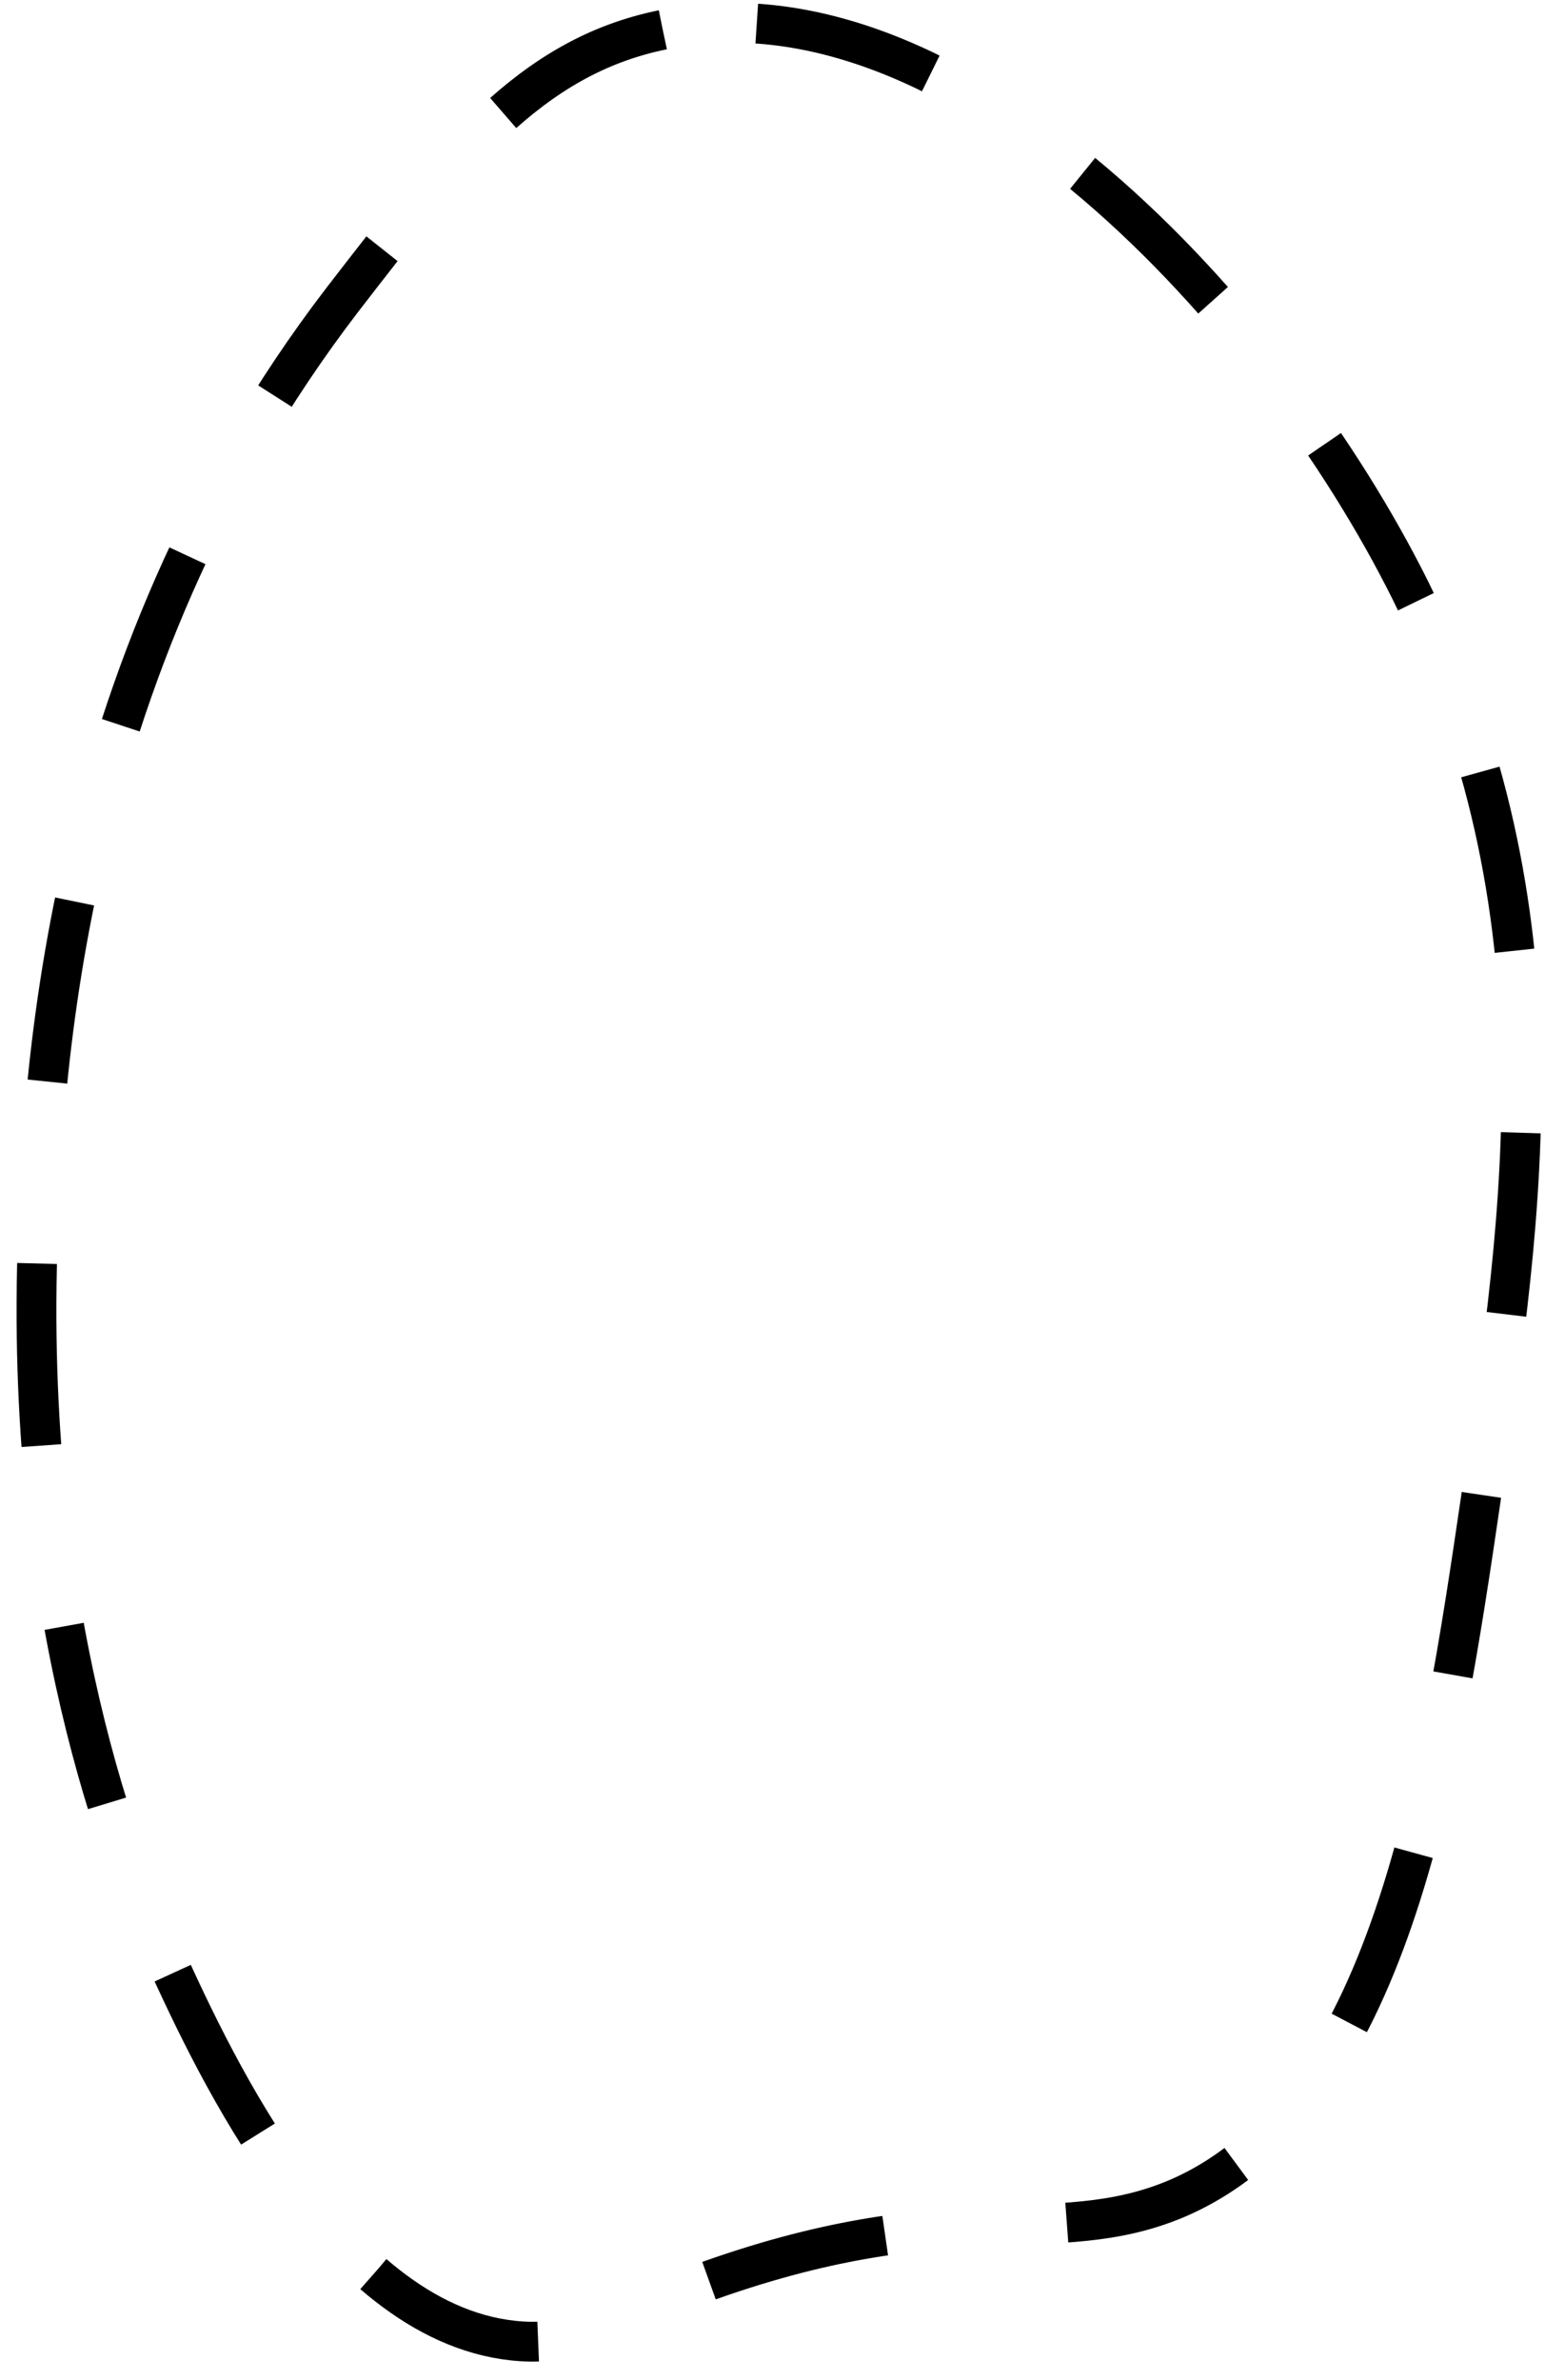 <?xml version="1.0" encoding="UTF-8"?> <svg xmlns="http://www.w3.org/2000/svg" width="76" height="117" viewBox="0 0 76 117" fill="none"> <path d="M32.602 1.466C26.012 2.802 22.187 7.825 16.841 14.738C2.74 33.125 2.003 53.955 1.818 62.296C1.404 80.822 6.519 92.712 8.132 96.214C10.528 101.467 16.565 114.509 25.643 115.108C28.409 115.292 29.33 114.14 34.399 112.297C46.75 107.781 51.819 110.638 57.856 108.103C68.363 103.633 70.852 87.274 72.879 73.448C74.953 59.577 77.165 44.738 69.377 29.024C62.649 15.521 47.072 -1.53 32.602 1.466Z" stroke="black" stroke-width="1.958" stroke-miterlimit="10" stroke-dasharray="8.96 8.96"></path> </svg> 